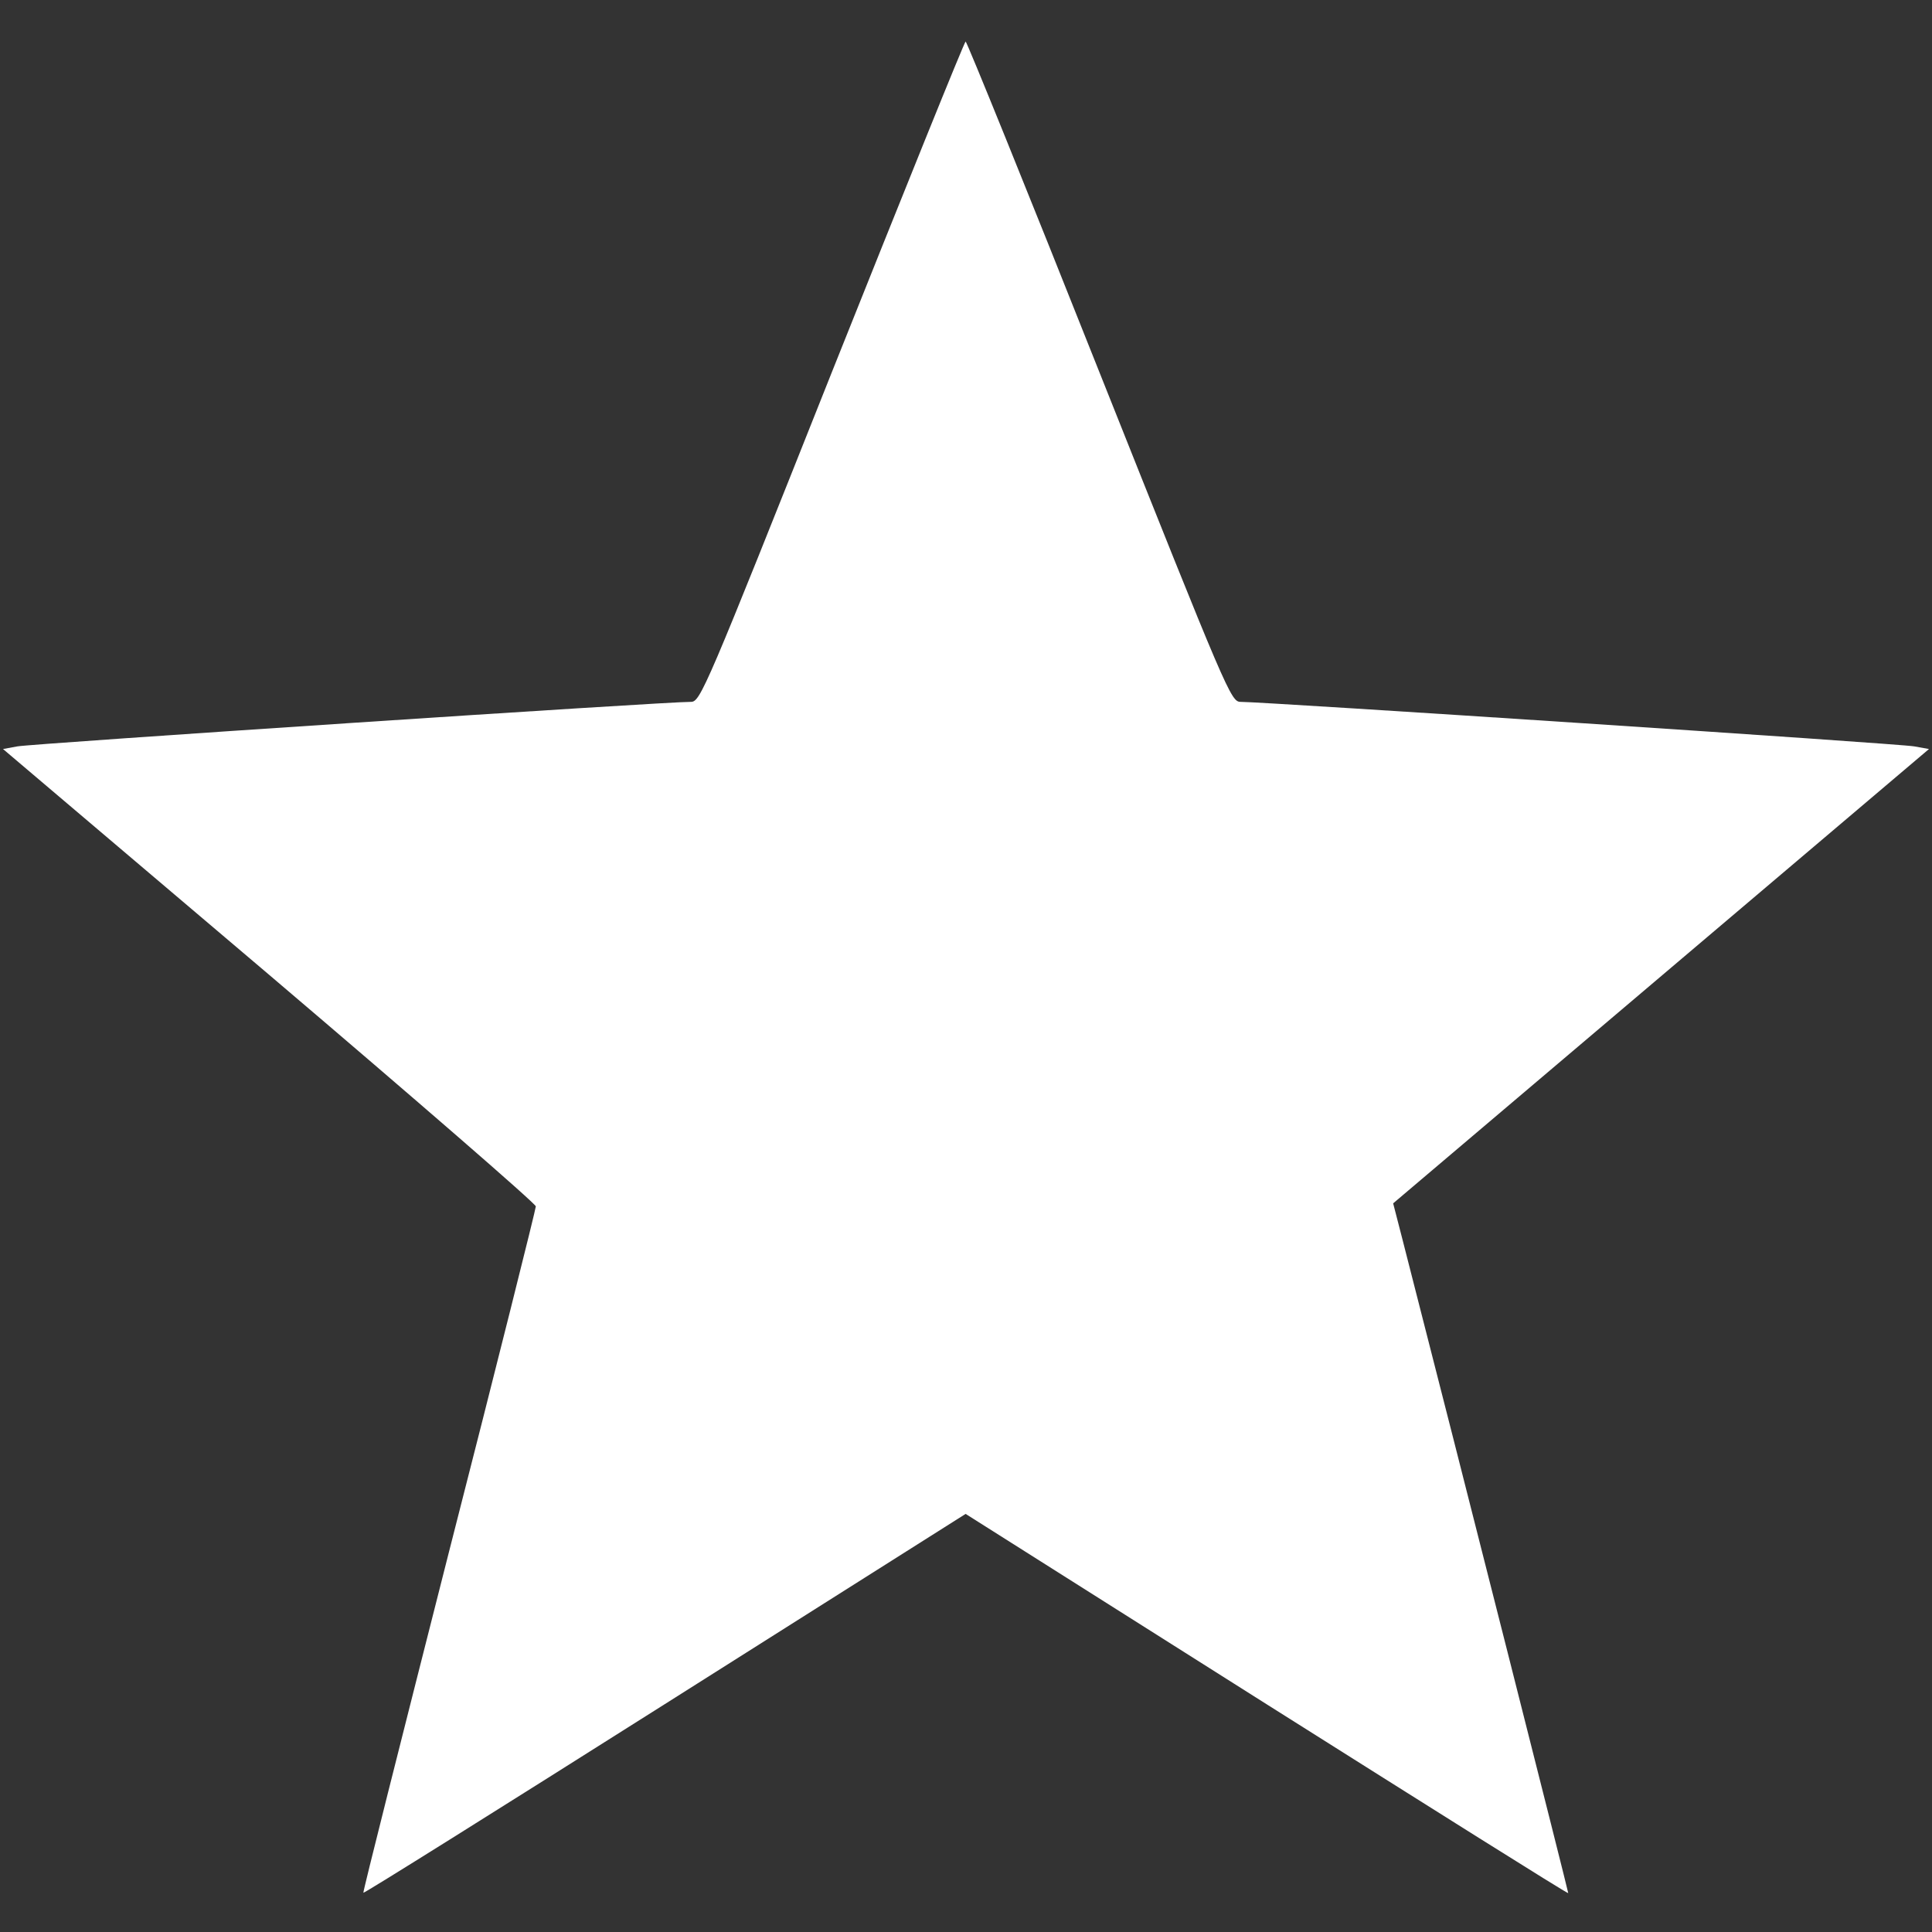 <?xml version="1.0" standalone="no"?>
<!DOCTYPE svg PUBLIC "-//W3C//DTD SVG 20010904//EN"
 "http://www.w3.org/TR/2001/REC-SVG-20010904/DTD/svg10.dtd">
<svg version="1.0" xmlns="http://www.w3.org/2000/svg"
 width="512pt" height="512pt" viewBox="0 0 512 512"
 preserveAspectRatio="xMidYMid meet">

<rect x="0" y="0" width="512" height="512" fill="#333333" stroke="none"/>

<g transform="translate(0,512) scale(0.1,-0.1)"
fill="#fff" stroke="none">
<path d="M2205 4135 c-336 -845 -349 -875 -374 -875 -60 1 -1749 -111 -1785
-118 l-38 -7 706 -599 c388 -330 706 -606 706 -613 0 -7 -103 -419 -230 -915
-126 -496 -229 -903 -227 -904 2 -2 361 223 799 500 l797 504 797 -504 c439
-277 798 -503 800 -501 1 1 -282 1119 -440 1735 l-24 93 710 602 710 602 -39
7 c-35 7 -1723 118 -1785 118 -26 0 -34 19 -375 875 -191 481 -351 875 -354
875 -3 0 -162 -394 -354 -875z"/>
</g>
</svg>
